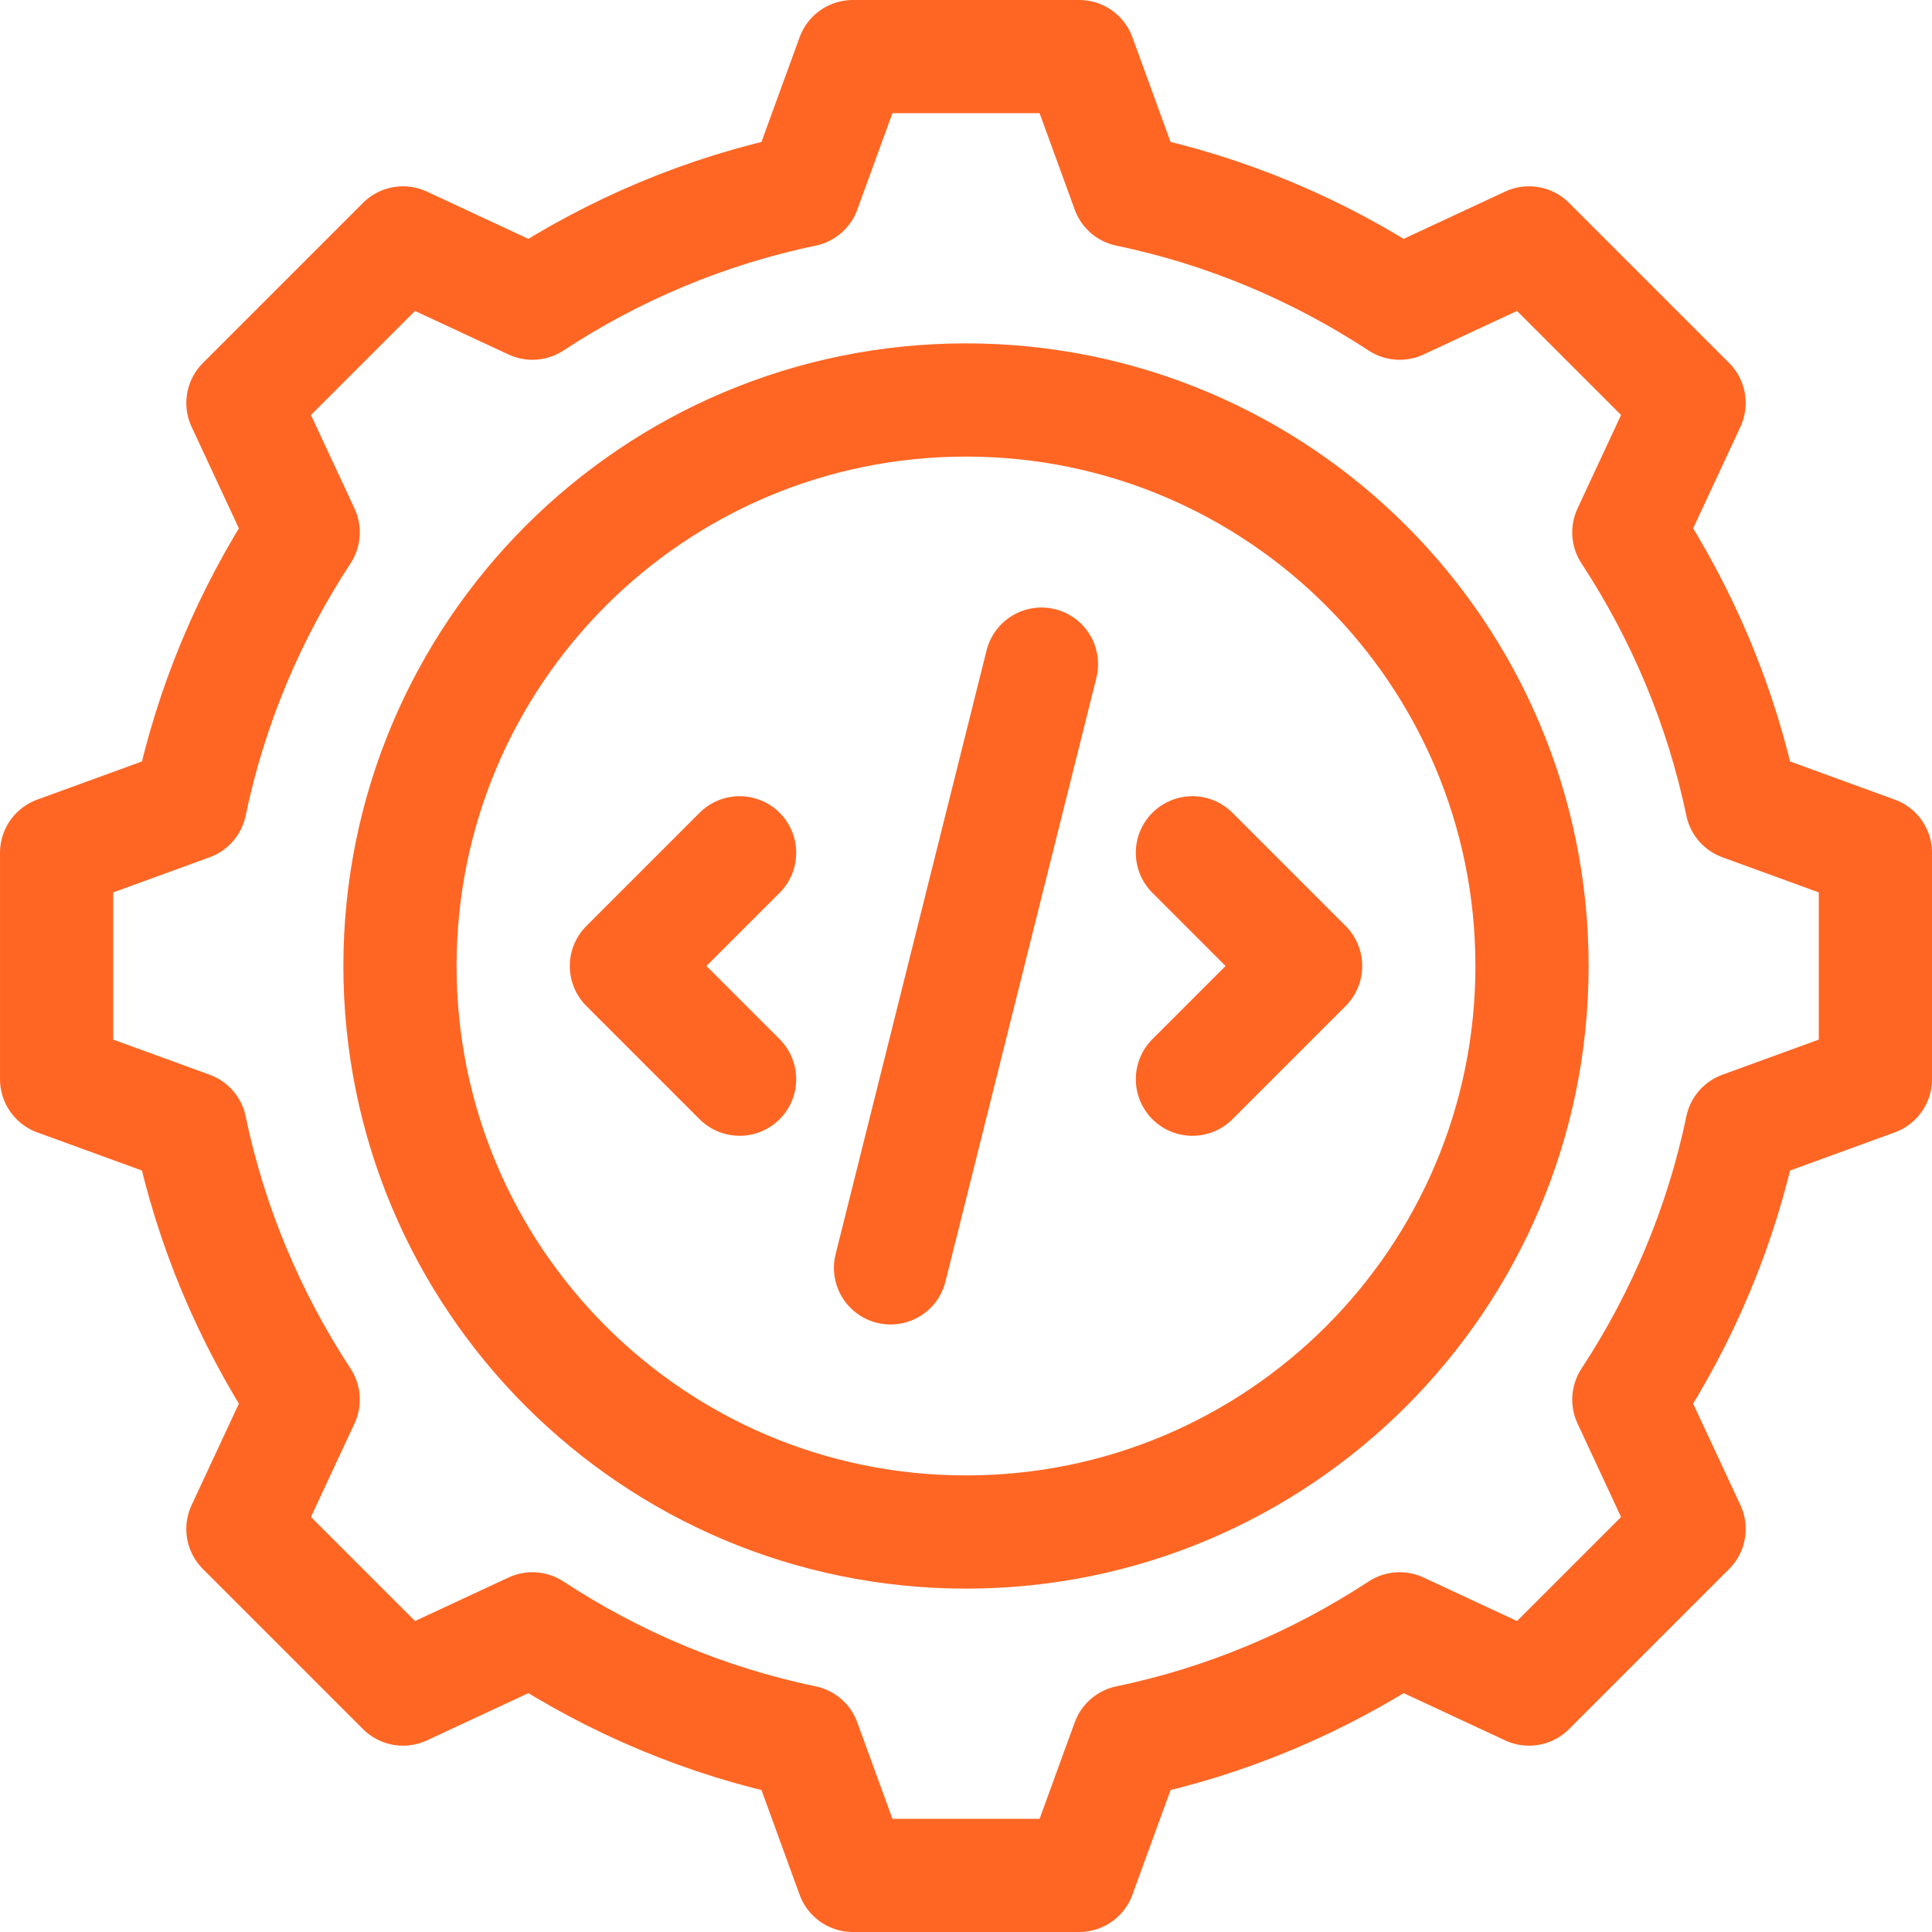 <svg height="512" viewBox="0 0 512 512" width="512" xmlns="http://www.w3.org/2000/svg"><g fill="none"><path d="m0 0h512v512h-512z"/><g stroke="#ff6623" stroke-linecap="round" stroke-linejoin="round" stroke-miterlimit="10" stroke-width="30"><path d="m461.583 213.094c-5.425-26.129-15.779-50.421-29.929-72.006l.054-.118 15.917-34.169-42.425-42.427-34.17 15.918-.12.054c-21.586-14.15-45.877-24.503-72.005-29.929l-12.905-35.417h-60l-12.906 35.417c-26.128 5.425-50.419 15.779-72.005 29.929l-.12-.054-34.169-15.918-42.426 42.426 15.917 34.169.054.118c-14.15 21.586-24.503 45.878-29.929 72.006l-35.416 12.907v60l35.417 12.906c5.426 26.129 15.779 50.42 29.929 72.006l-.054.119-15.918 34.169 42.426 42.426 34.169-15.917.119-.054c21.586 14.15 45.877 24.503 72.006 29.929l12.906 35.416h60l12.906-35.417c26.129-5.426 50.42-15.779 72.006-29.929l.119.054 34.169 15.917 42.426-42.426-15.917-34.169-.054-.119c14.15-21.586 24.503-45.877 29.929-72.006l35.416-12.905v-60z"/><path d="m406 256c0 82.843-67.157 150-150 150s-150-67.157-150-150 67.157-150 150-150 150 67.157 150 150z"/><path d="m316 286 30-30-30-30"/><path d="m196 286-30-30 30-30"/><path d="m236 336 40-160"/></g></g></svg>